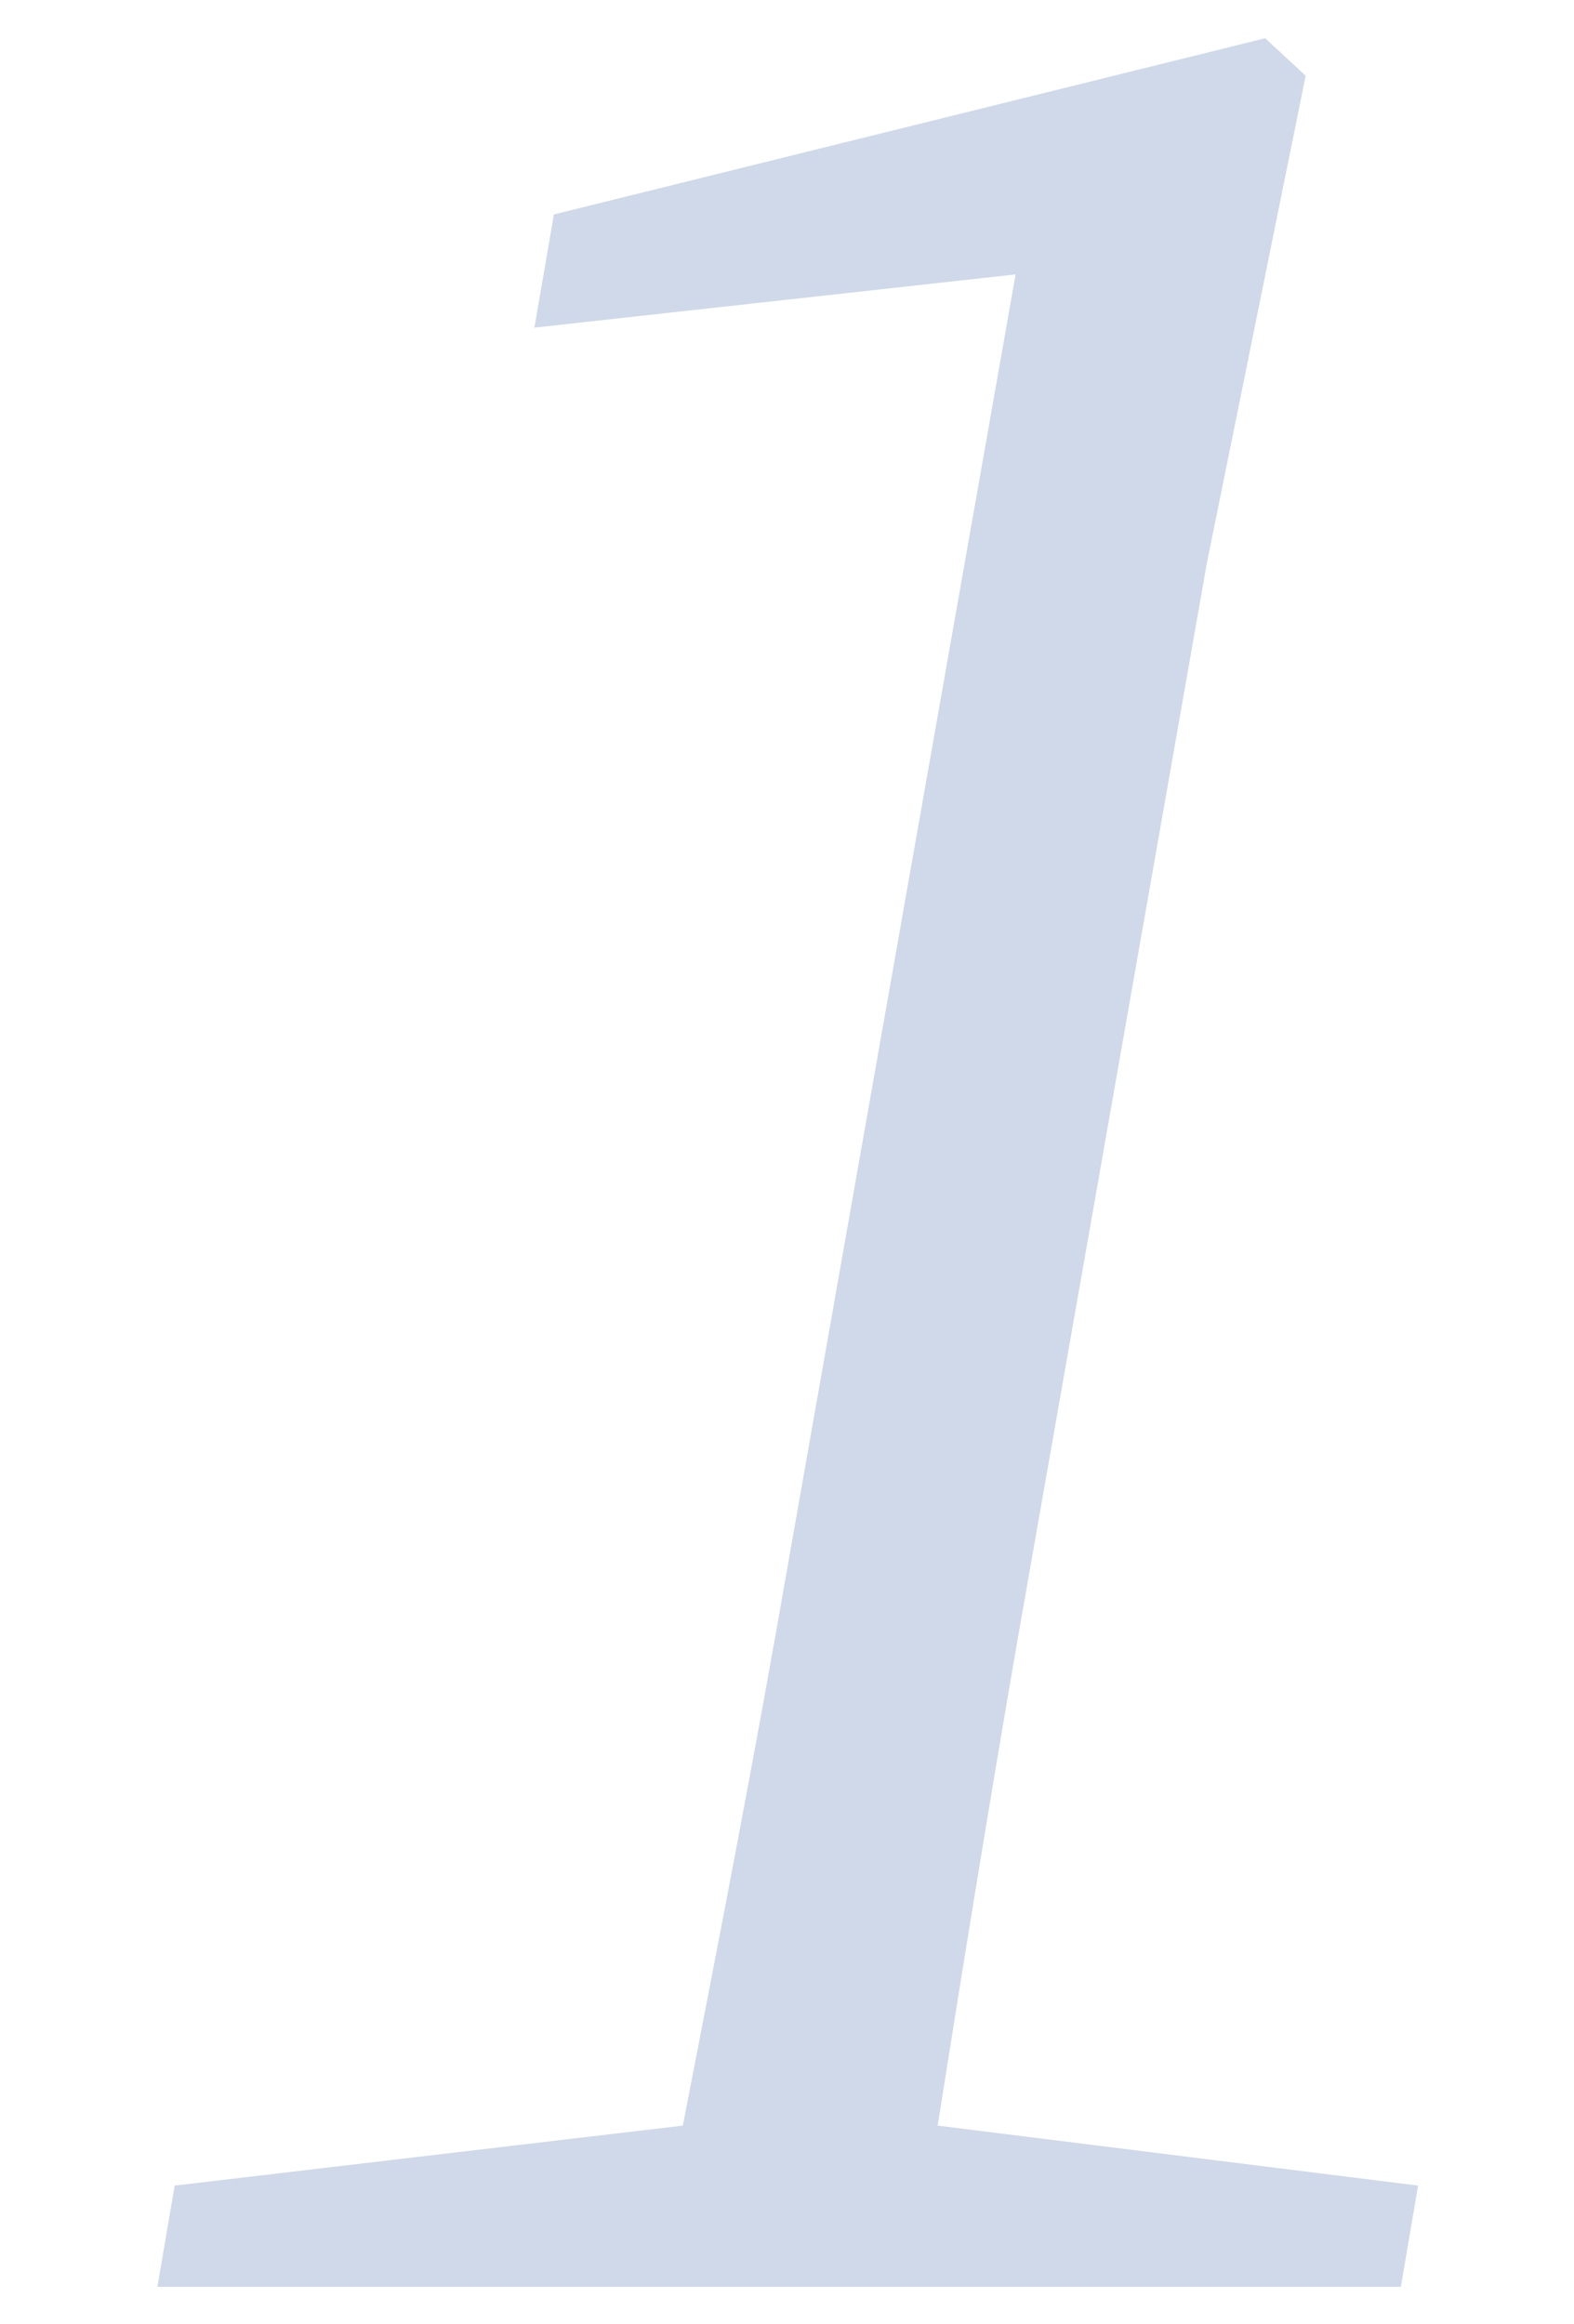 <svg xmlns="http://www.w3.org/2000/svg" width="21" height="31" viewBox="0 0 21 31">
  <defs>
    <style>
      .cls-1 {
        fill: #154292;
        fill-rule: evenodd;
        opacity: 0.2;
      }
    </style>
  </defs>
  <path id="system_num1" class="cls-1" d="M4637.54,1239.57c0.4-2.52.8-4.99,1.24-7.47l2.35-13.36,1.32-6.51-0.54-.5-9.49,2.35-0.26,1.51,6.42-.71-3.04,17.22c-0.43,2.48-.91,4.95-1.4,7.47l-6.78.8-0.23,1.35h16.59l0.23-1.35Z" transform="translate(-4625.03 -1211.22)"/>
</svg>
